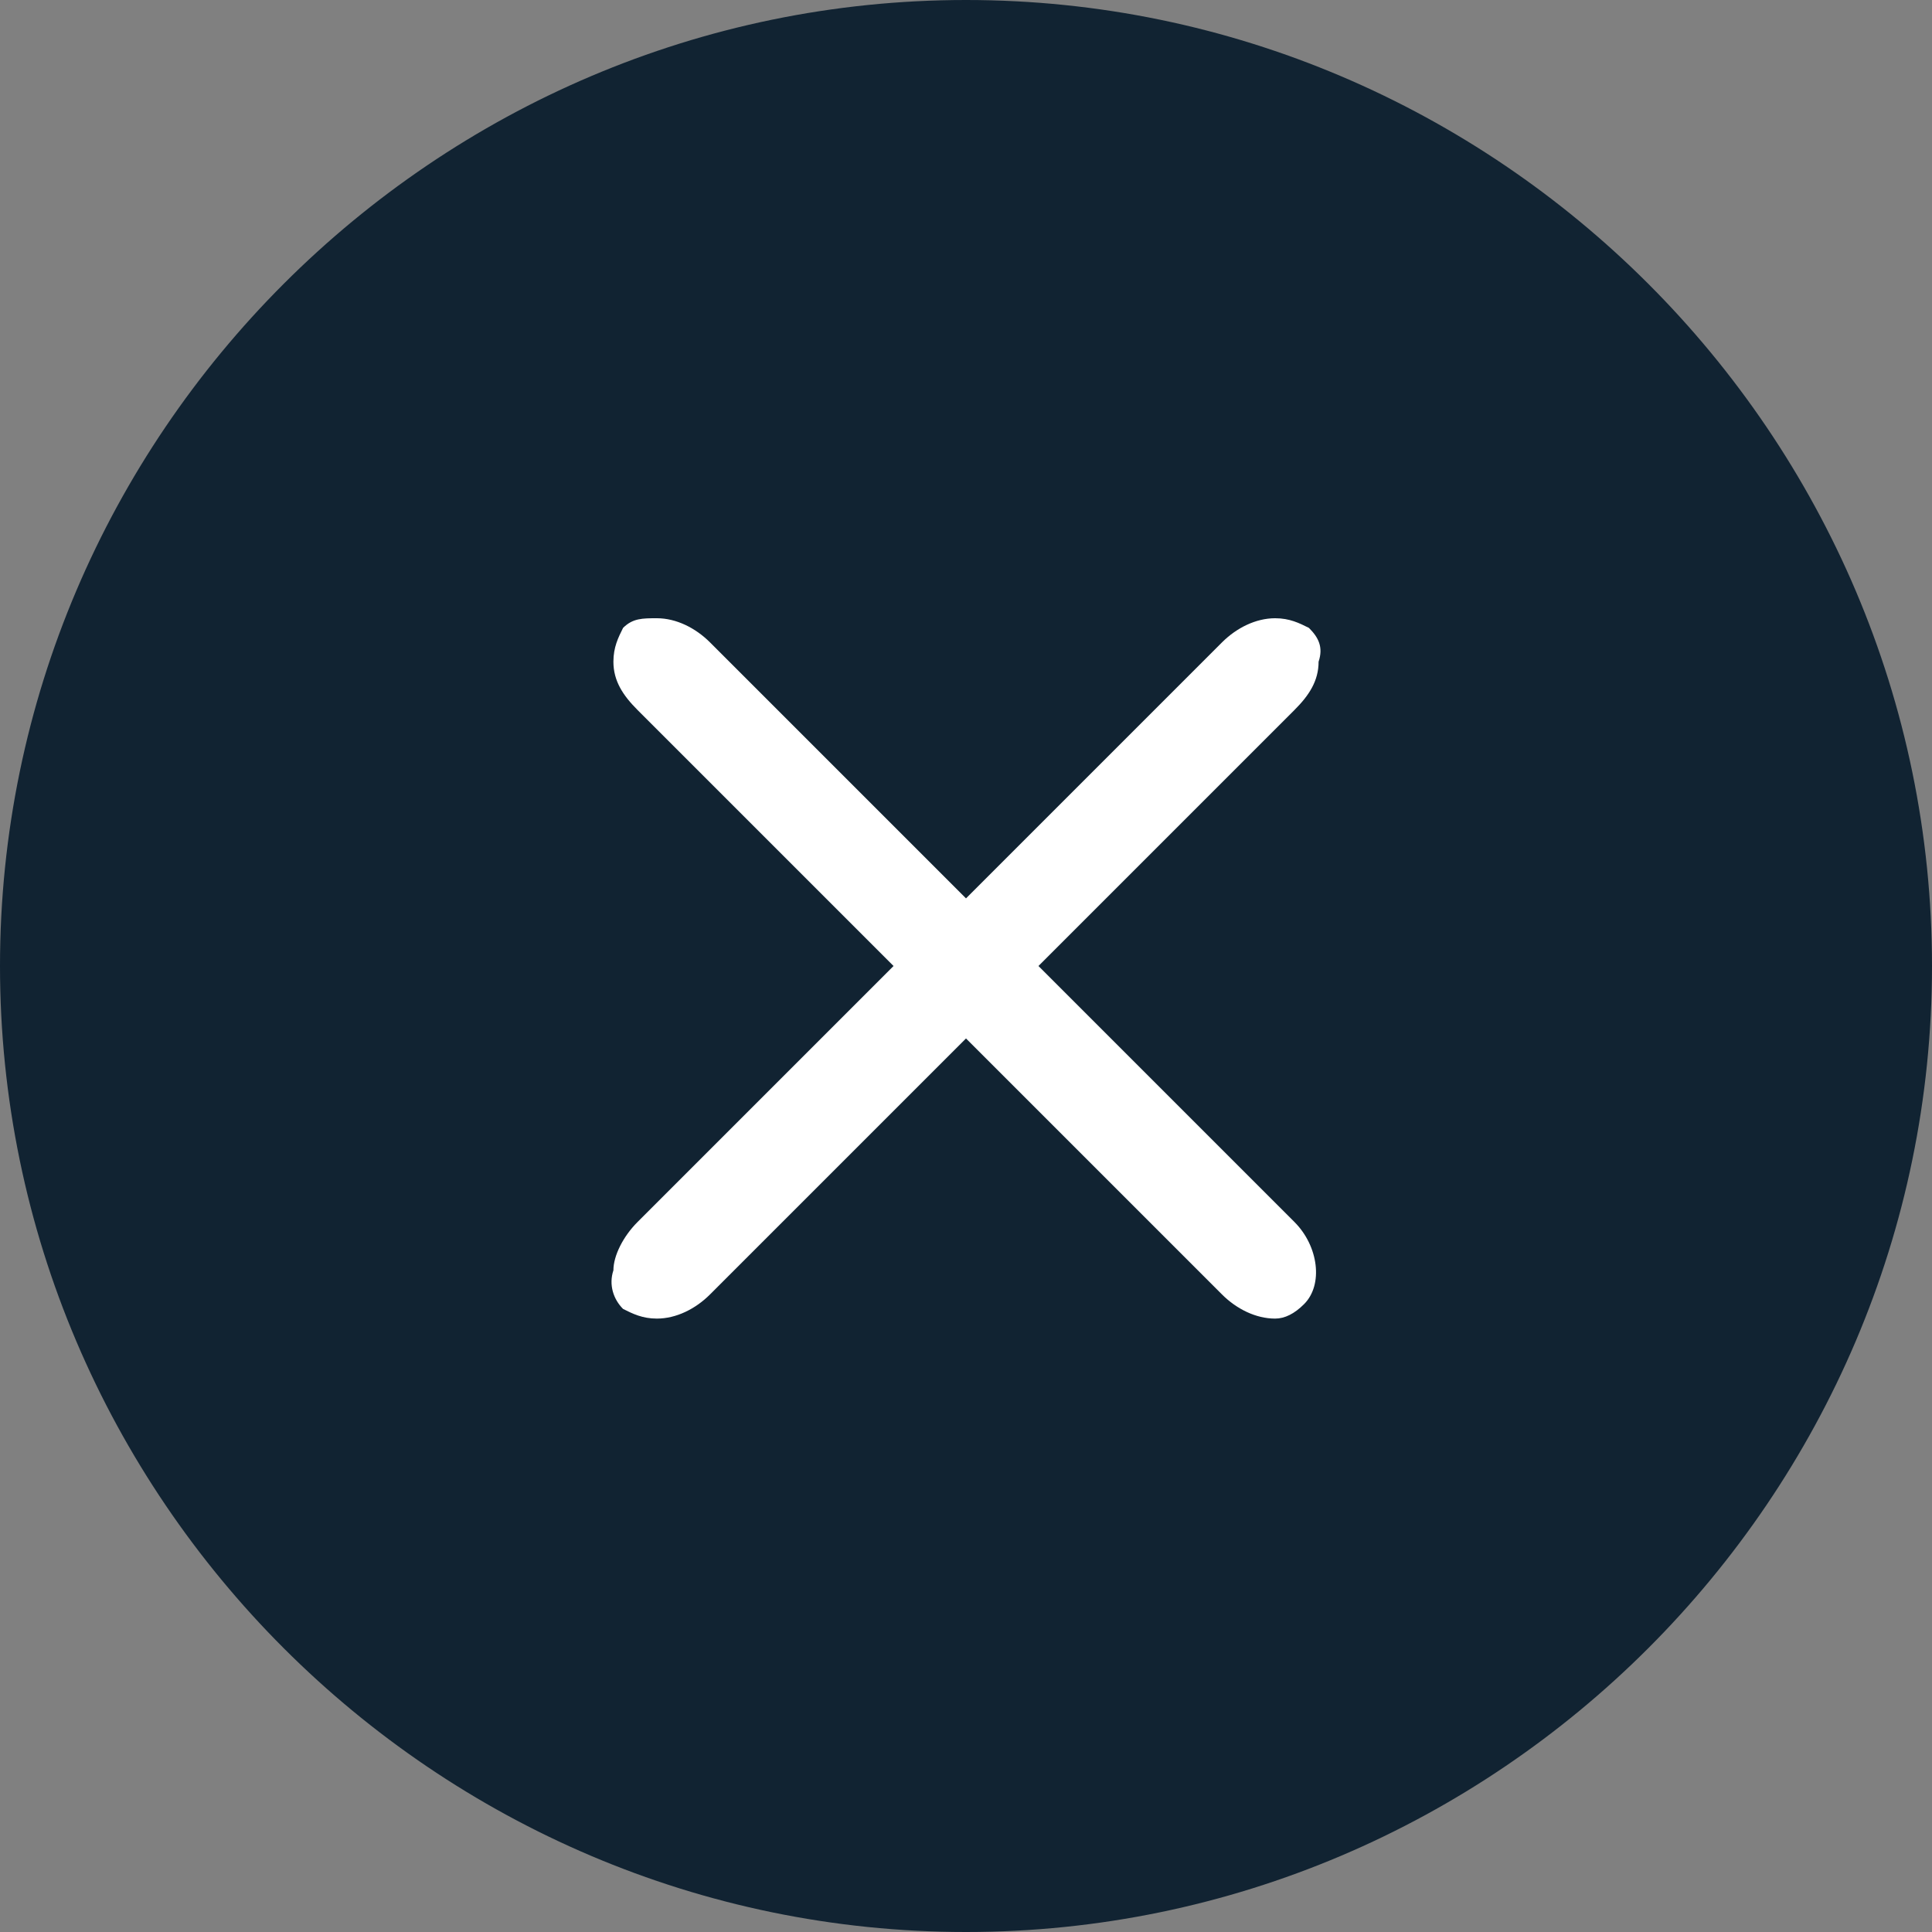 <?xml version="1.0" encoding="utf-8"?>
<!-- Generator: Adobe Illustrator 27.8.1, SVG Export Plug-In . SVG Version: 6.00 Build 0)  -->
<svg version="1.1" id="Vrstva_1" xmlns="http://www.w3.org/2000/svg" xmlns:xlink="http://www.w3.org/1999/xlink" x="0px" y="0px"
	 viewBox="0 0 40 40" style="enable-background:new 0 0 40 40;" xml:space="preserve">
<rect x="0" y="0" width="40" height="40" fill="#808080" stroke="none"/>
<style type="text/css">
	.st0{fill:#112332;}
	.st1{fill:#FFFFFF;}
</style>
<g>
	<path class="st0" d="M20,2c9.9,0,18,8.1,18,18s-8.1,18-18,18S2,29.9,2,20S10.1,2,20,2 M20,0C9,0,0,9,0,20s9,20,20,20s20-9,20-20
		S31,0,20,0L20,0z"/>
</g>
<circle class="st0" cx="20" cy="20" r="19.4"/>
<path class="st1" d="M26.4,27.3c-0.4,0-0.8-0.2-1.1-0.5L20,21.5l-5.3,5.3c-0.3,0.3-0.7,0.5-1.1,0.5c-0.3,0-0.5-0.1-0.7-0.2
	c-0.2-0.2-0.3-0.5-0.2-0.8c0-0.3,0.2-0.7,0.5-1l5.3-5.3l-5.3-5.3c-0.3-0.3-0.5-0.6-0.5-1c0-0.3,0.1-0.5,0.2-0.7
	c0.2-0.2,0.4-0.2,0.7-0.2c0.4,0,0.8,0.2,1.1,0.5l5.3,5.3l5.3-5.3c0.3-0.3,0.7-0.5,1.1-0.5c0.3,0,0.5,0.1,0.7,0.2
	c0.2,0.2,0.3,0.4,0.2,0.7c0,0.4-0.2,0.7-0.5,1L21.5,20l5.3,5.3c0.5,0.5,0.6,1.3,0.2,1.7C26.8,27.2,26.6,27.3,26.4,27.3z"/>
</svg>
